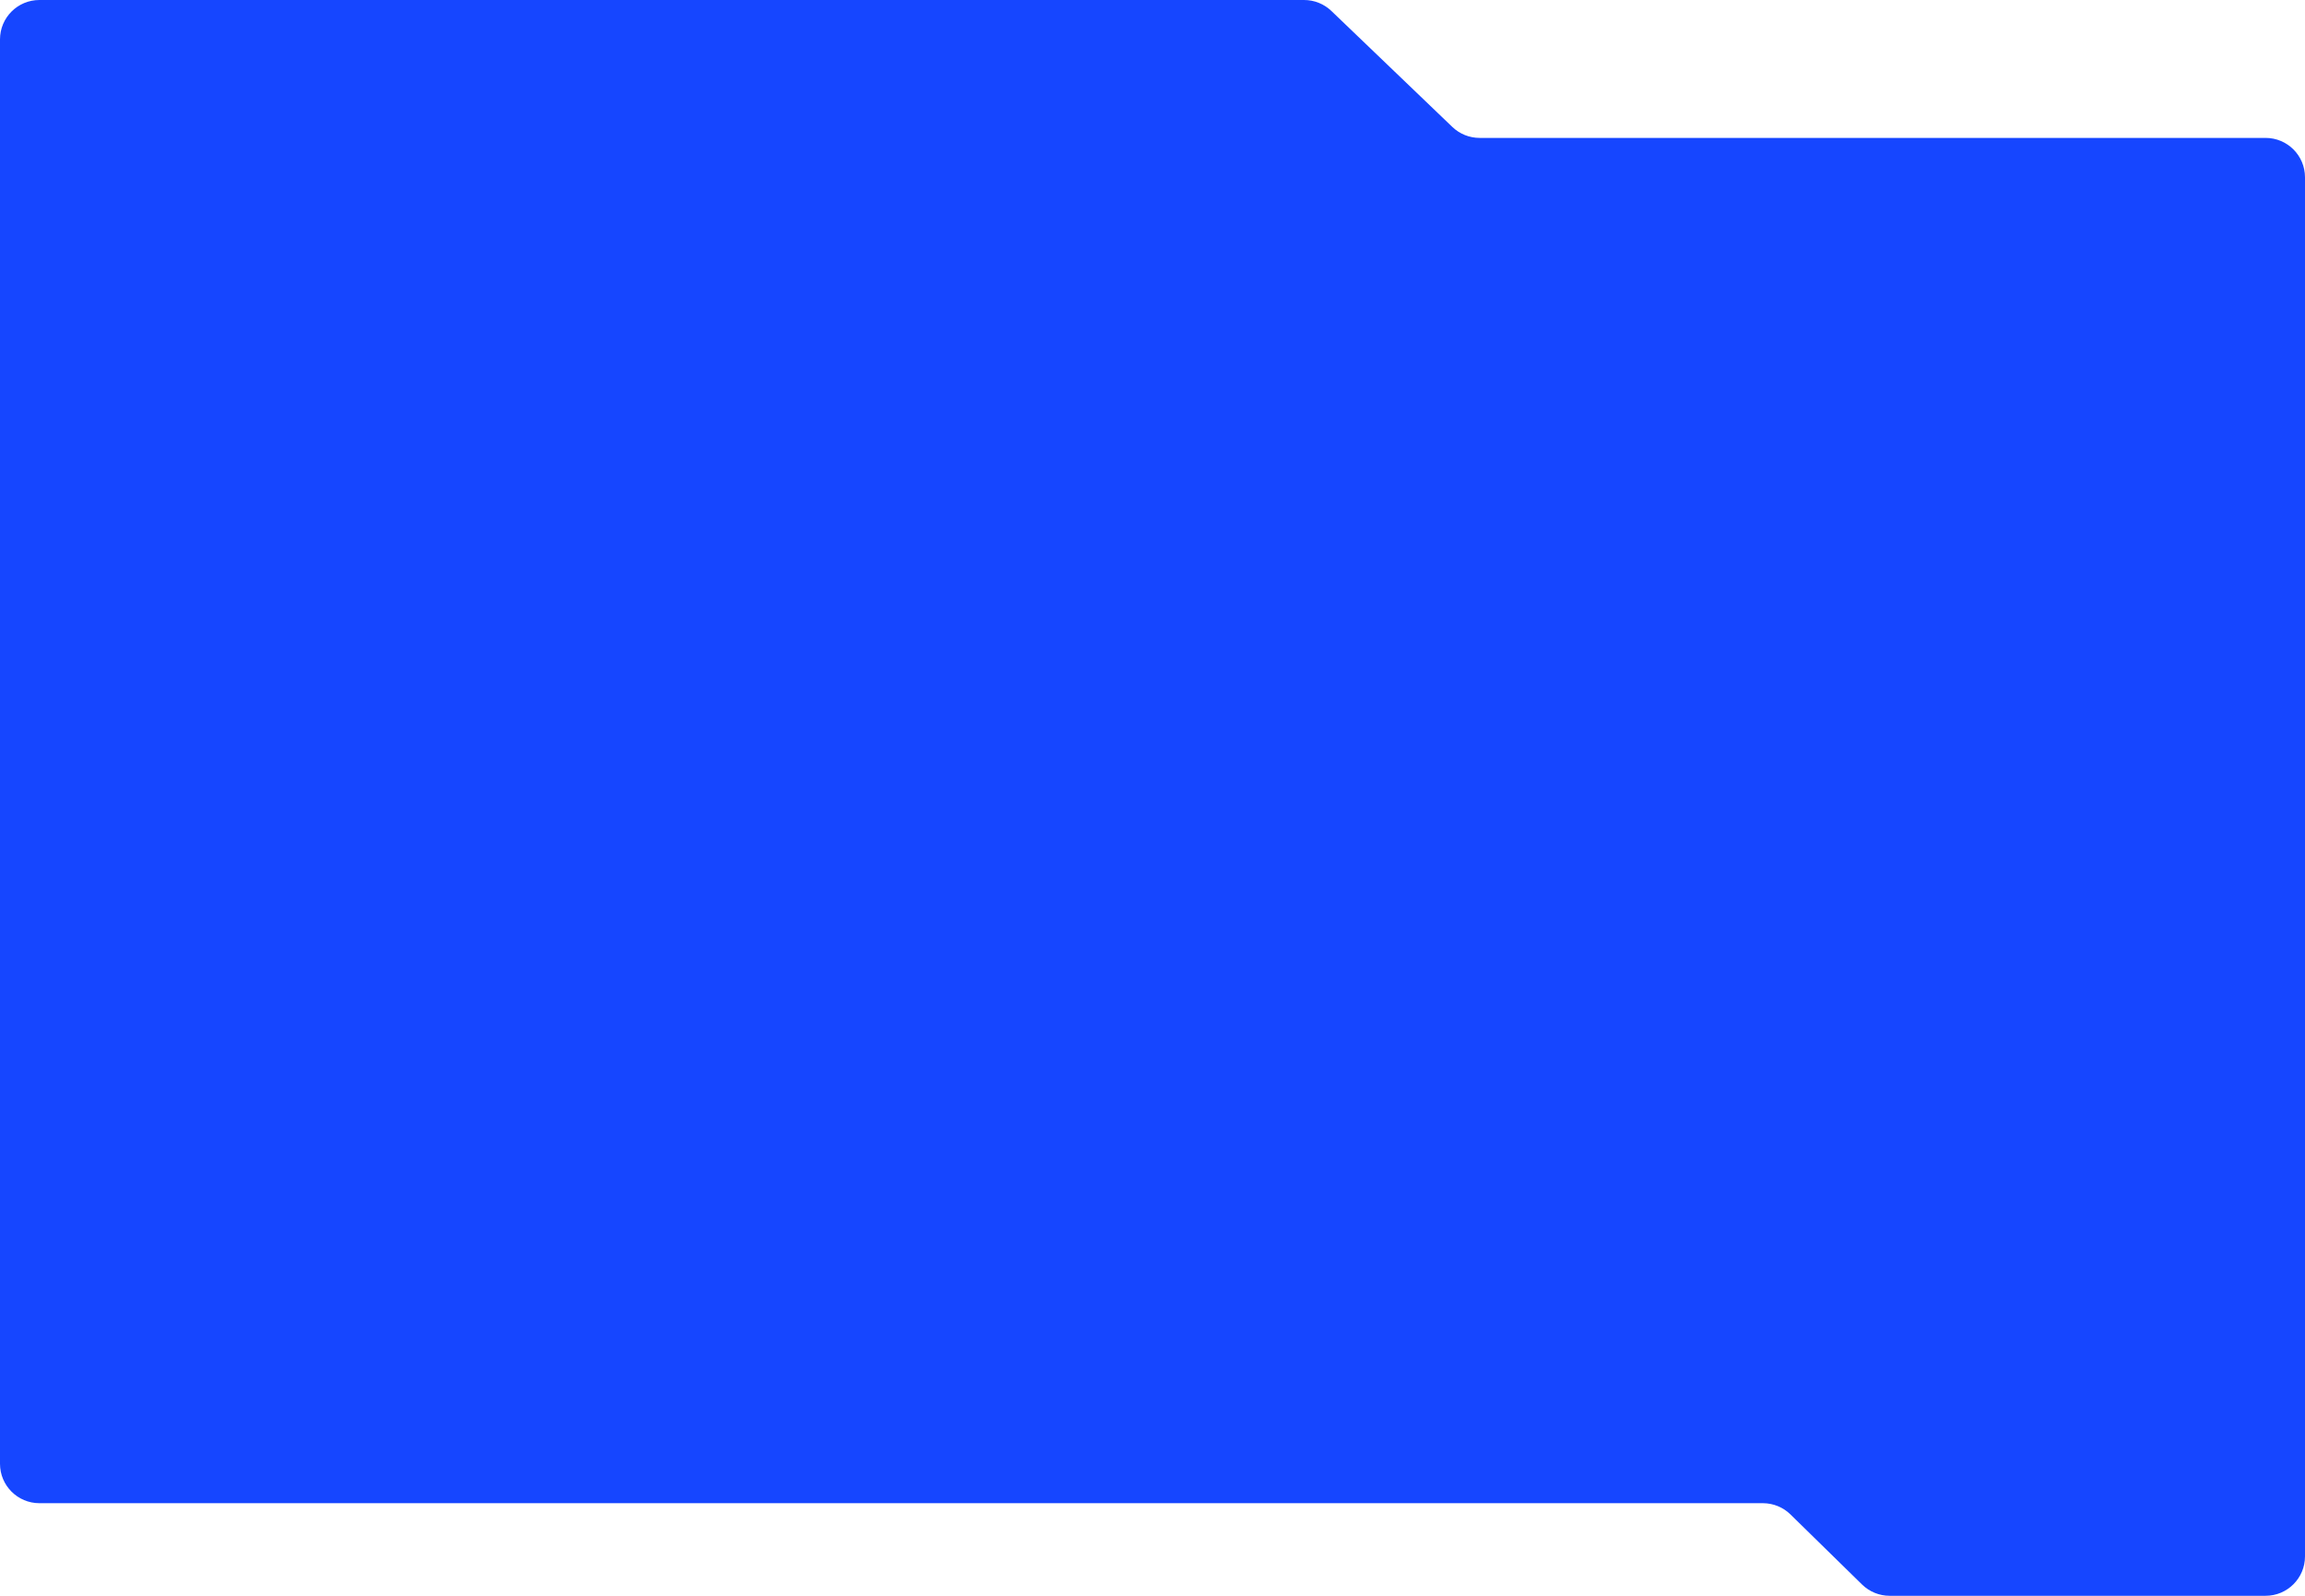 <?xml version="1.0" encoding="UTF-8"?> <svg xmlns="http://www.w3.org/2000/svg" width="1170" height="810" viewBox="0 0 1170 810" fill="none"><path d="M0 20C0 8.954 8.954 0 20 0H661.96C667.12 0 672.079 1.994 675.803 5.564L737.197 64.436C740.921 68.006 745.88 70 751.04 70H1150C1161.05 70 1170 78.954 1170 90V790C1170 801.046 1161.05 810 1150 810H959.161C953.93 810 948.907 807.95 945.169 804.29L908.831 768.71C905.093 765.05 900.07 763 894.839 763H20C8.954 763 0 754.046 0 743V20Z" fill="#1646FF"></path></svg> 